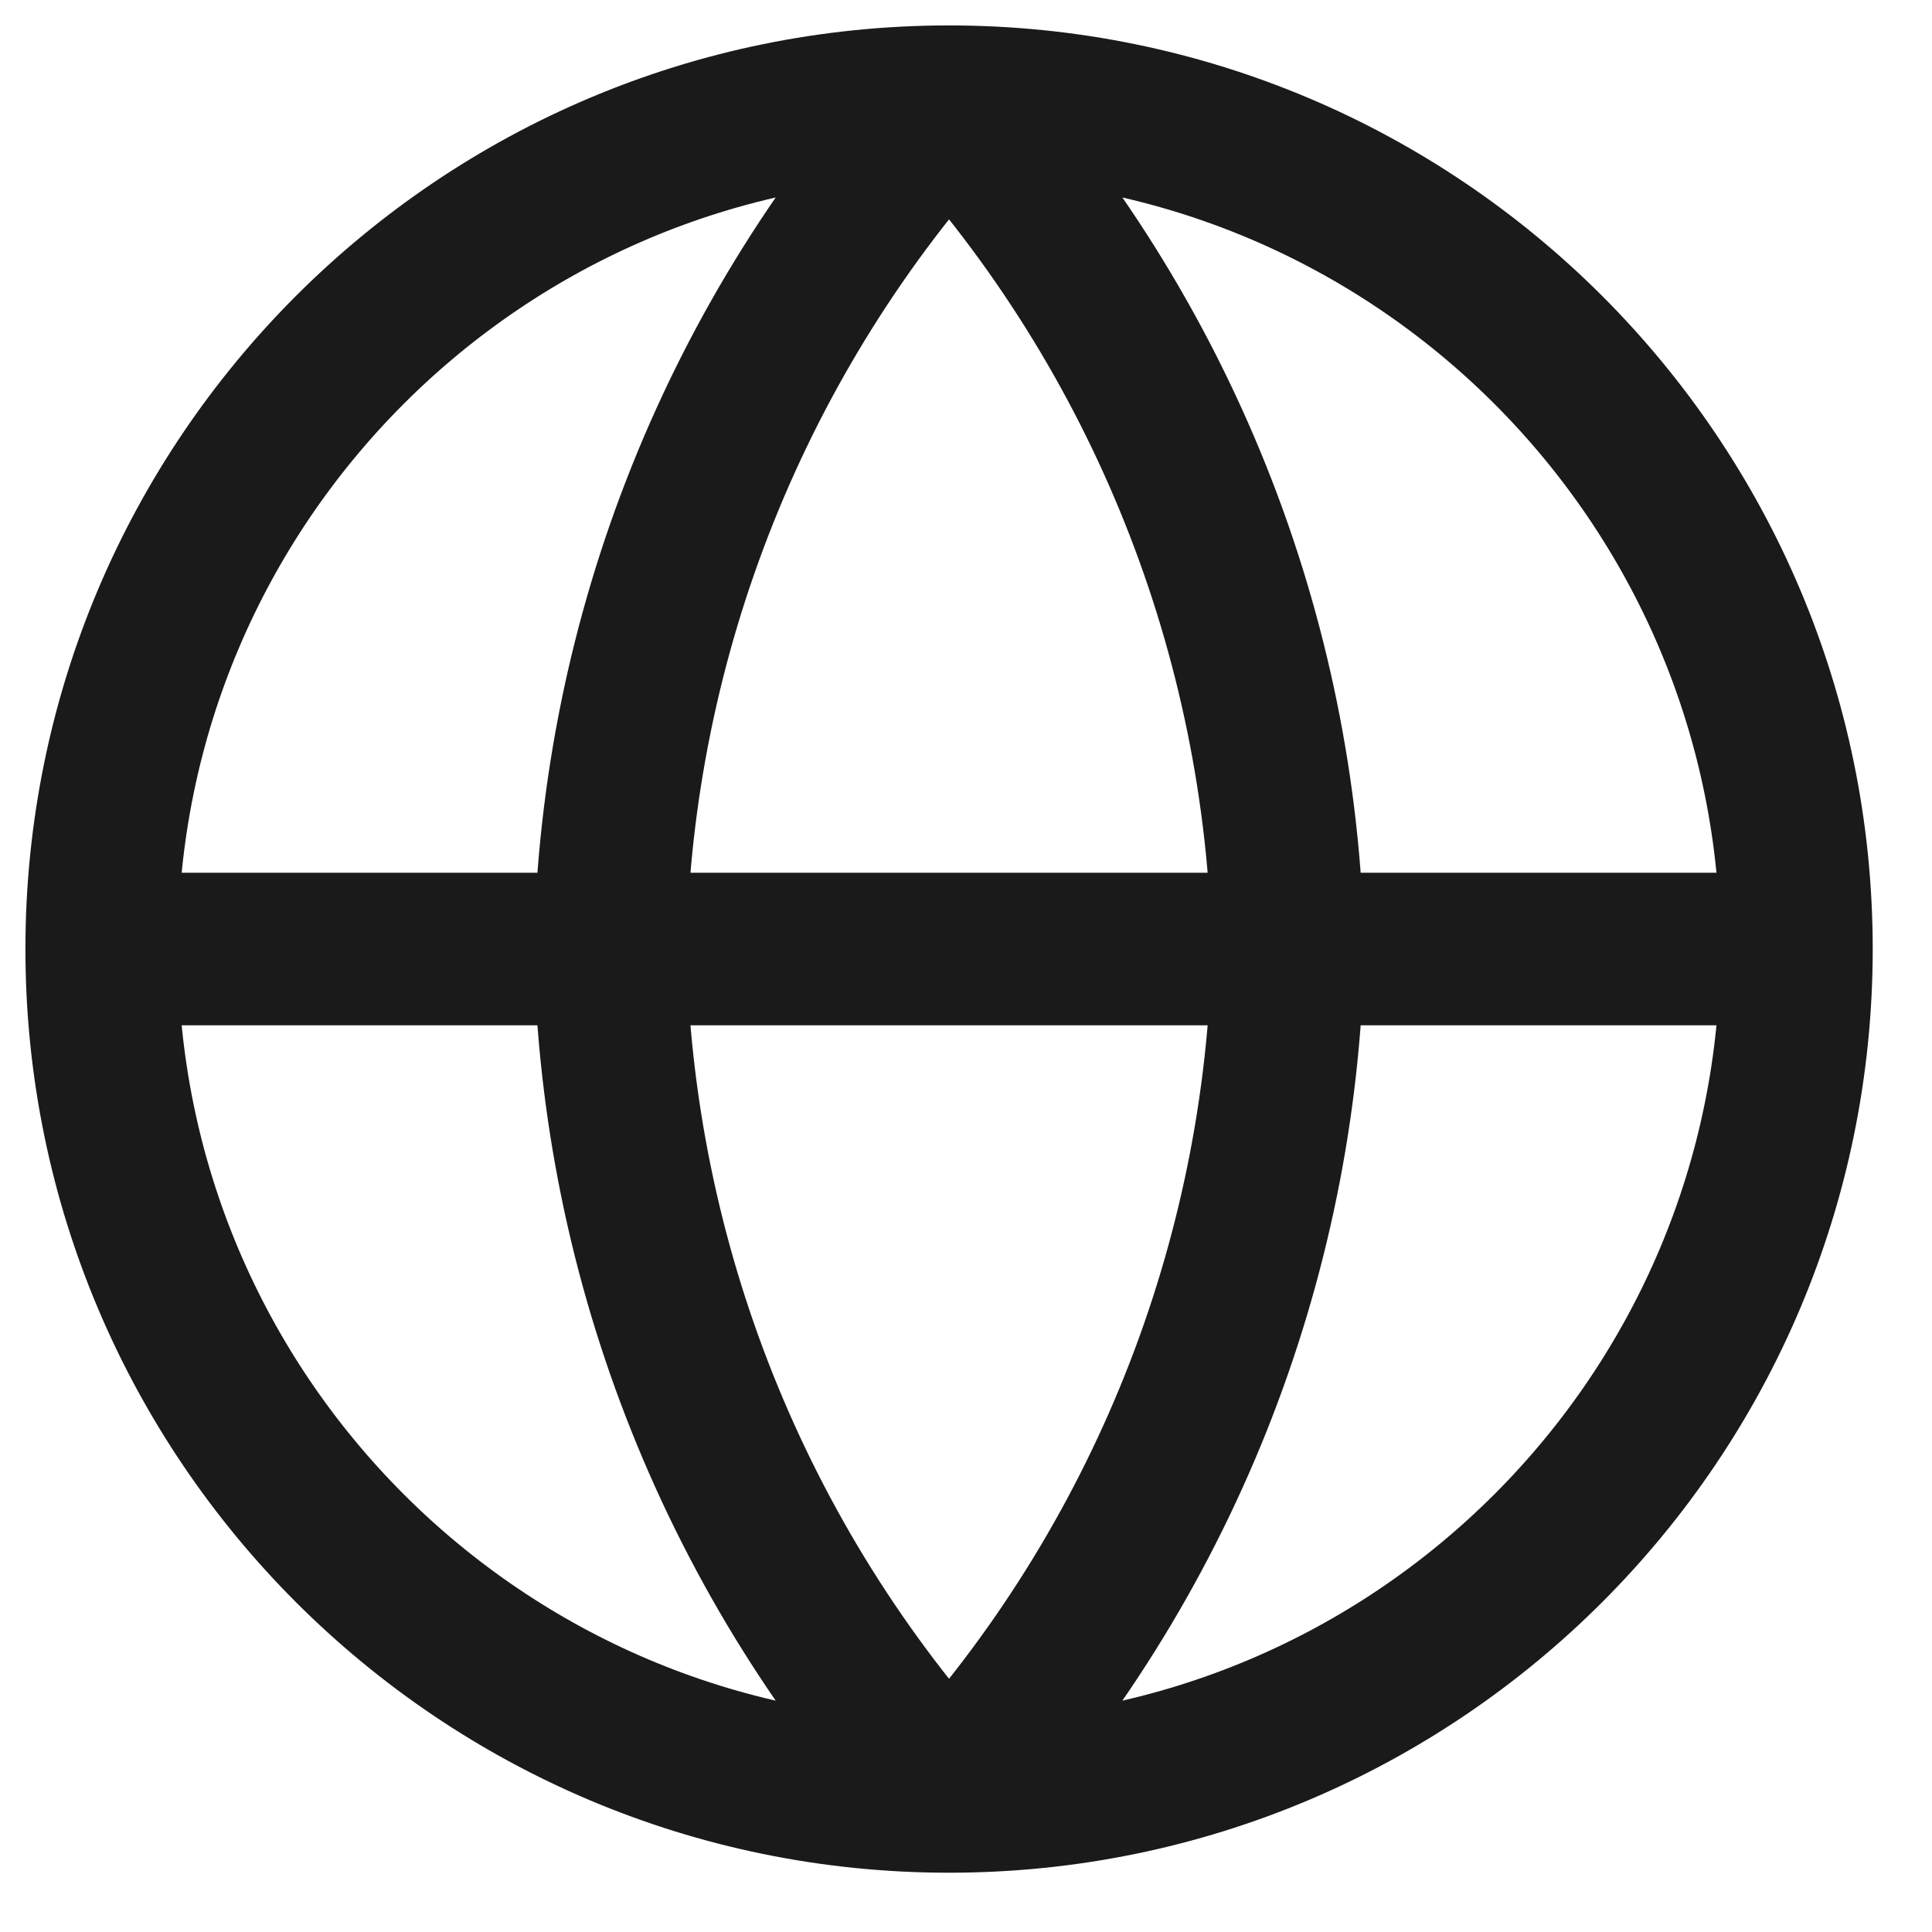 <svg width="19" height="19" viewBox="0 0 19 19" fill="none" xmlns="http://www.w3.org/2000/svg">
<path d="M17.667 9.333C17.667 13.936 13.936 17.667 9.333 17.667M17.667 9.333C17.667 4.731 13.936 1 9.333 1M17.667 9.333H1M9.333 17.667C4.731 17.667 1 13.936 1 9.333M9.333 17.667C11.418 15.385 12.602 12.423 12.667 9.333C12.602 6.243 11.418 3.282 9.333 1M9.333 17.667C7.249 15.385 6.064 12.423 6 9.333C6.064 6.243 7.249 3.282 9.333 1M1 9.333C1 4.731 4.731 1 9.333 1" stroke="#1A1A1A" stroke-width="1.5" stroke-linecap="round" stroke-linejoin="round"/>
</svg>
